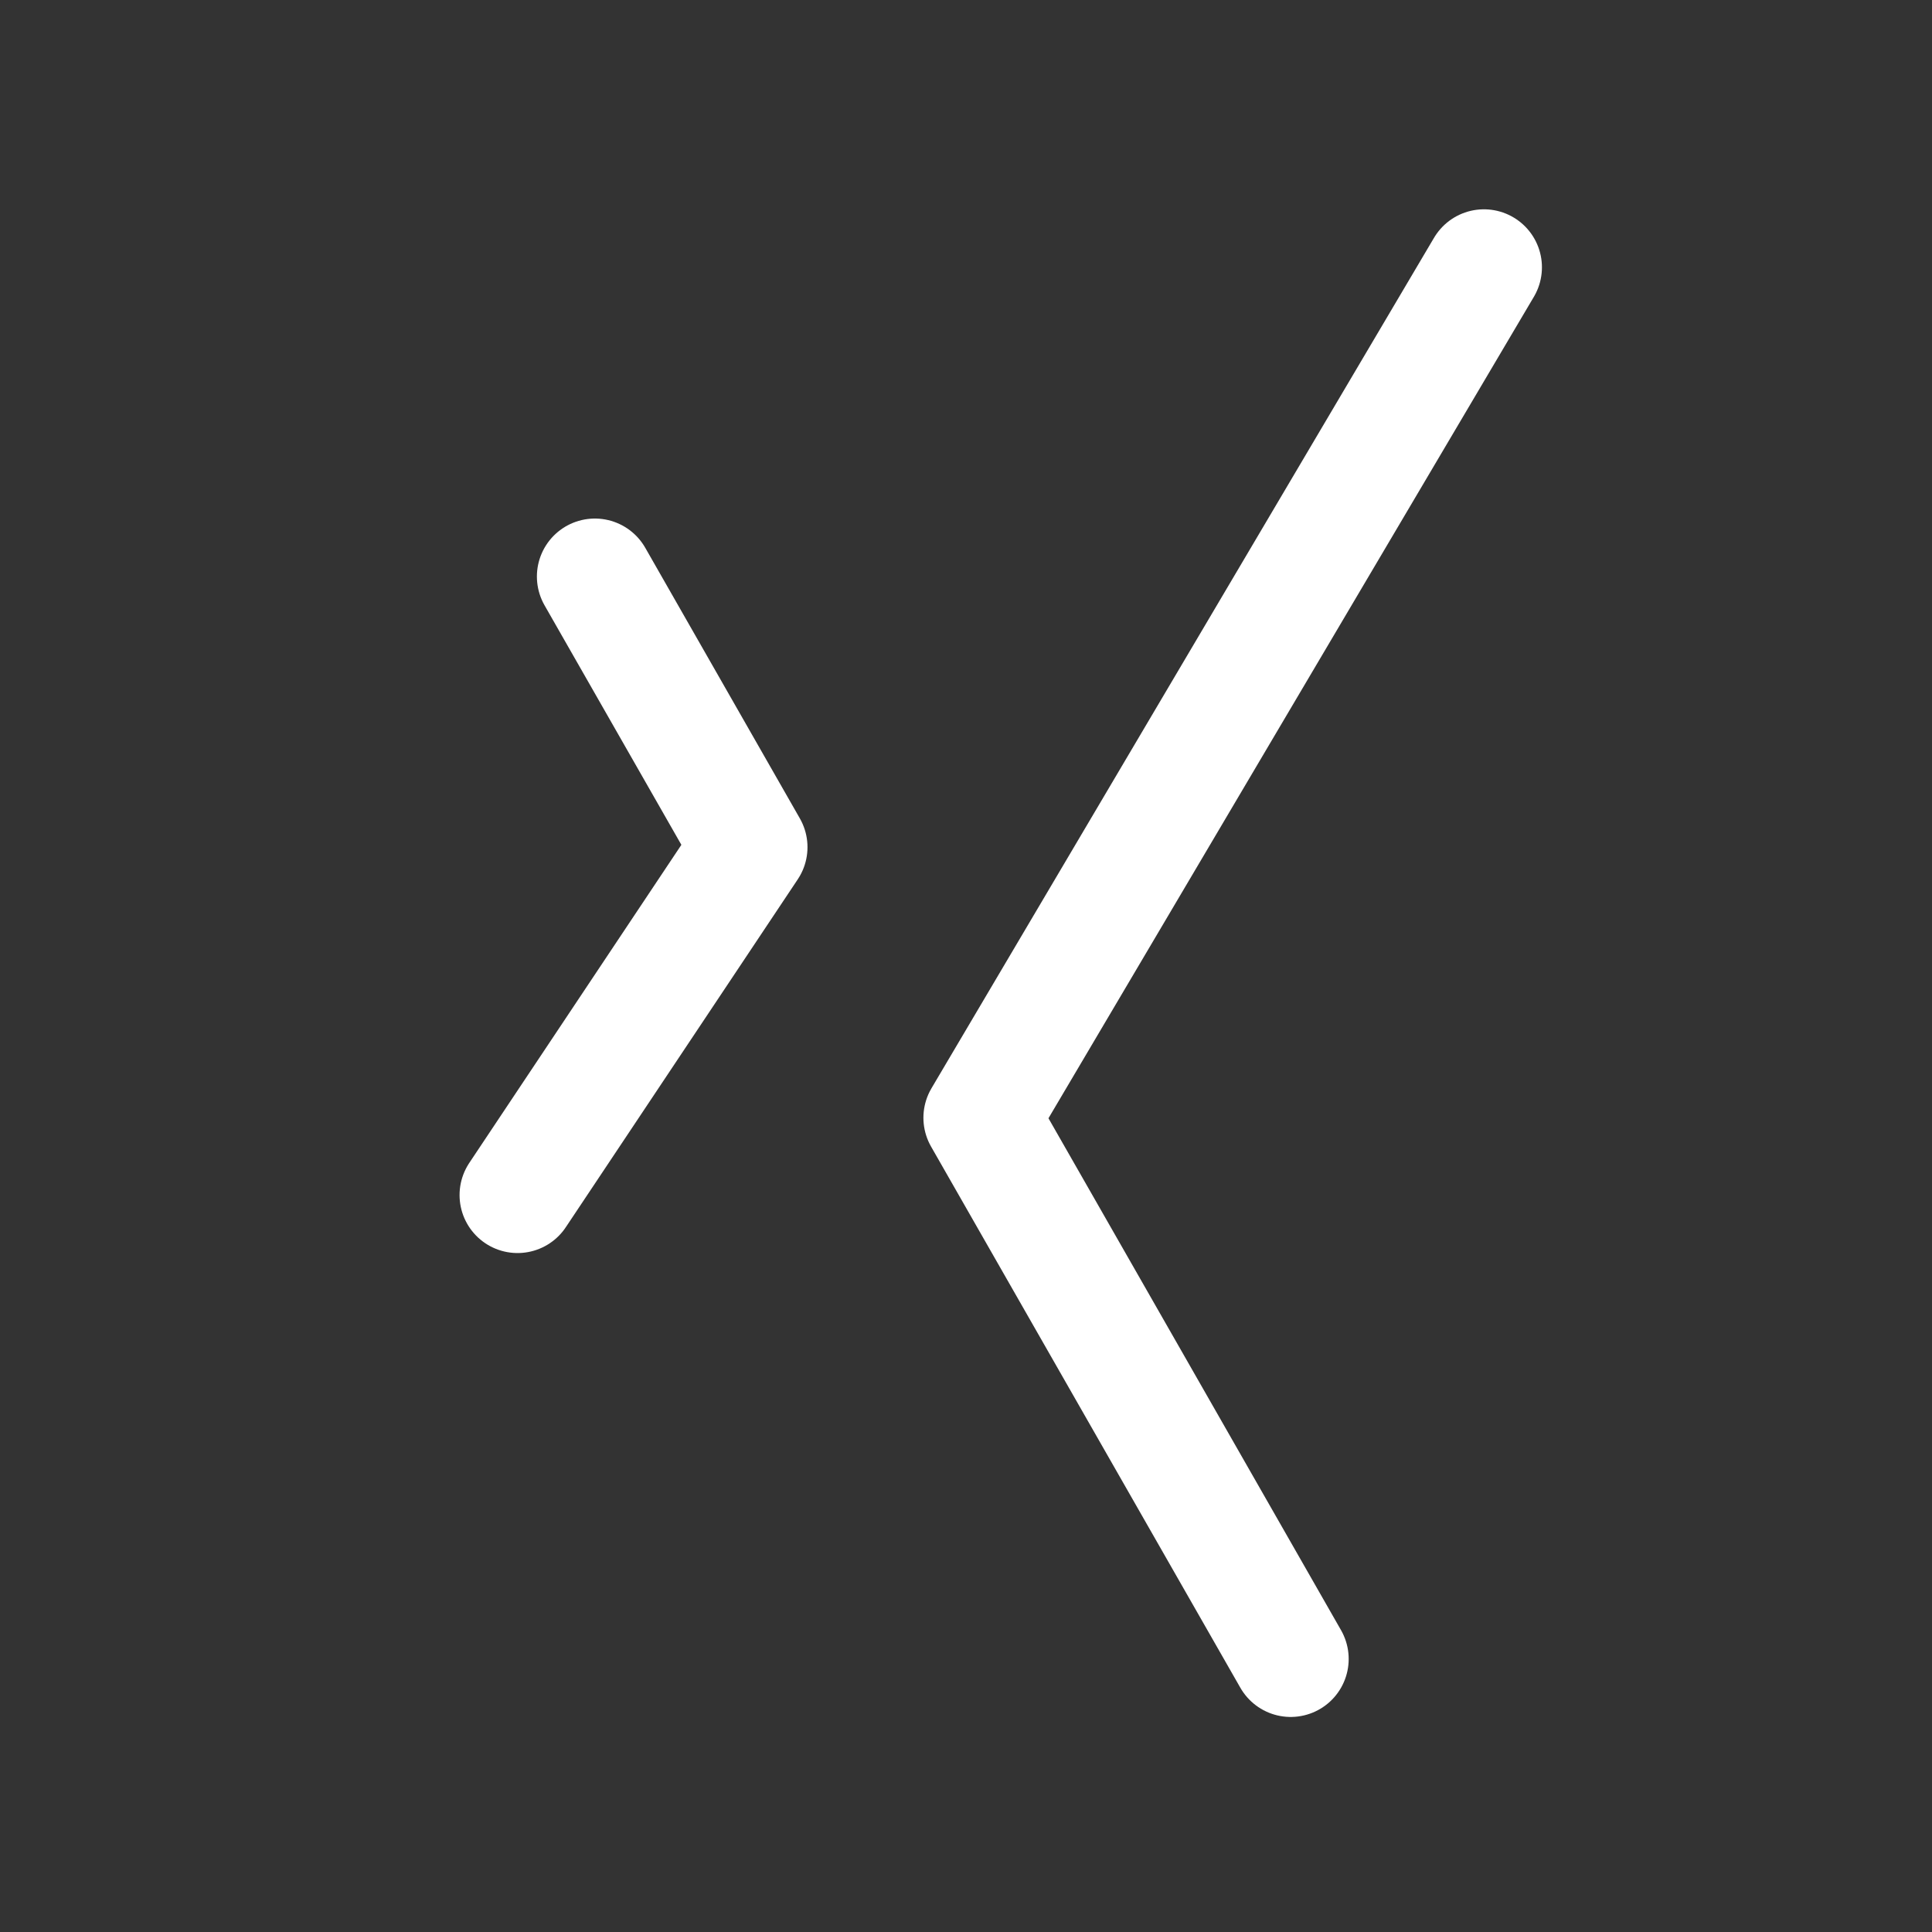 <svg width="34" height="34" viewBox="0 0 34 34" fill="none" xmlns="http://www.w3.org/2000/svg">
<rect x="0" y="0" width="34" height="34" fill="#333333" stroke="none"/>
<g clip-path="url(#clip0_141_11470)">
<path d="M22.714 29.195L17.271 19.671L26.115 4.704" stroke="white" stroke-width="2.041" stroke-linecap="round" stroke-linejoin="round"/>
<path d="M10.469 10.146L13.19 14.909L9.108 21.031" stroke="white" stroke-width="2.041" stroke-linecap="round" stroke-linejoin="round"/>
</g>
<defs>
<clipPath id="clip0_141_11470">
<rect width="32.654" height="32.654" fill="white" transform="translate(0.944 0.622)"/>
</clipPath>
</defs>
</svg>
